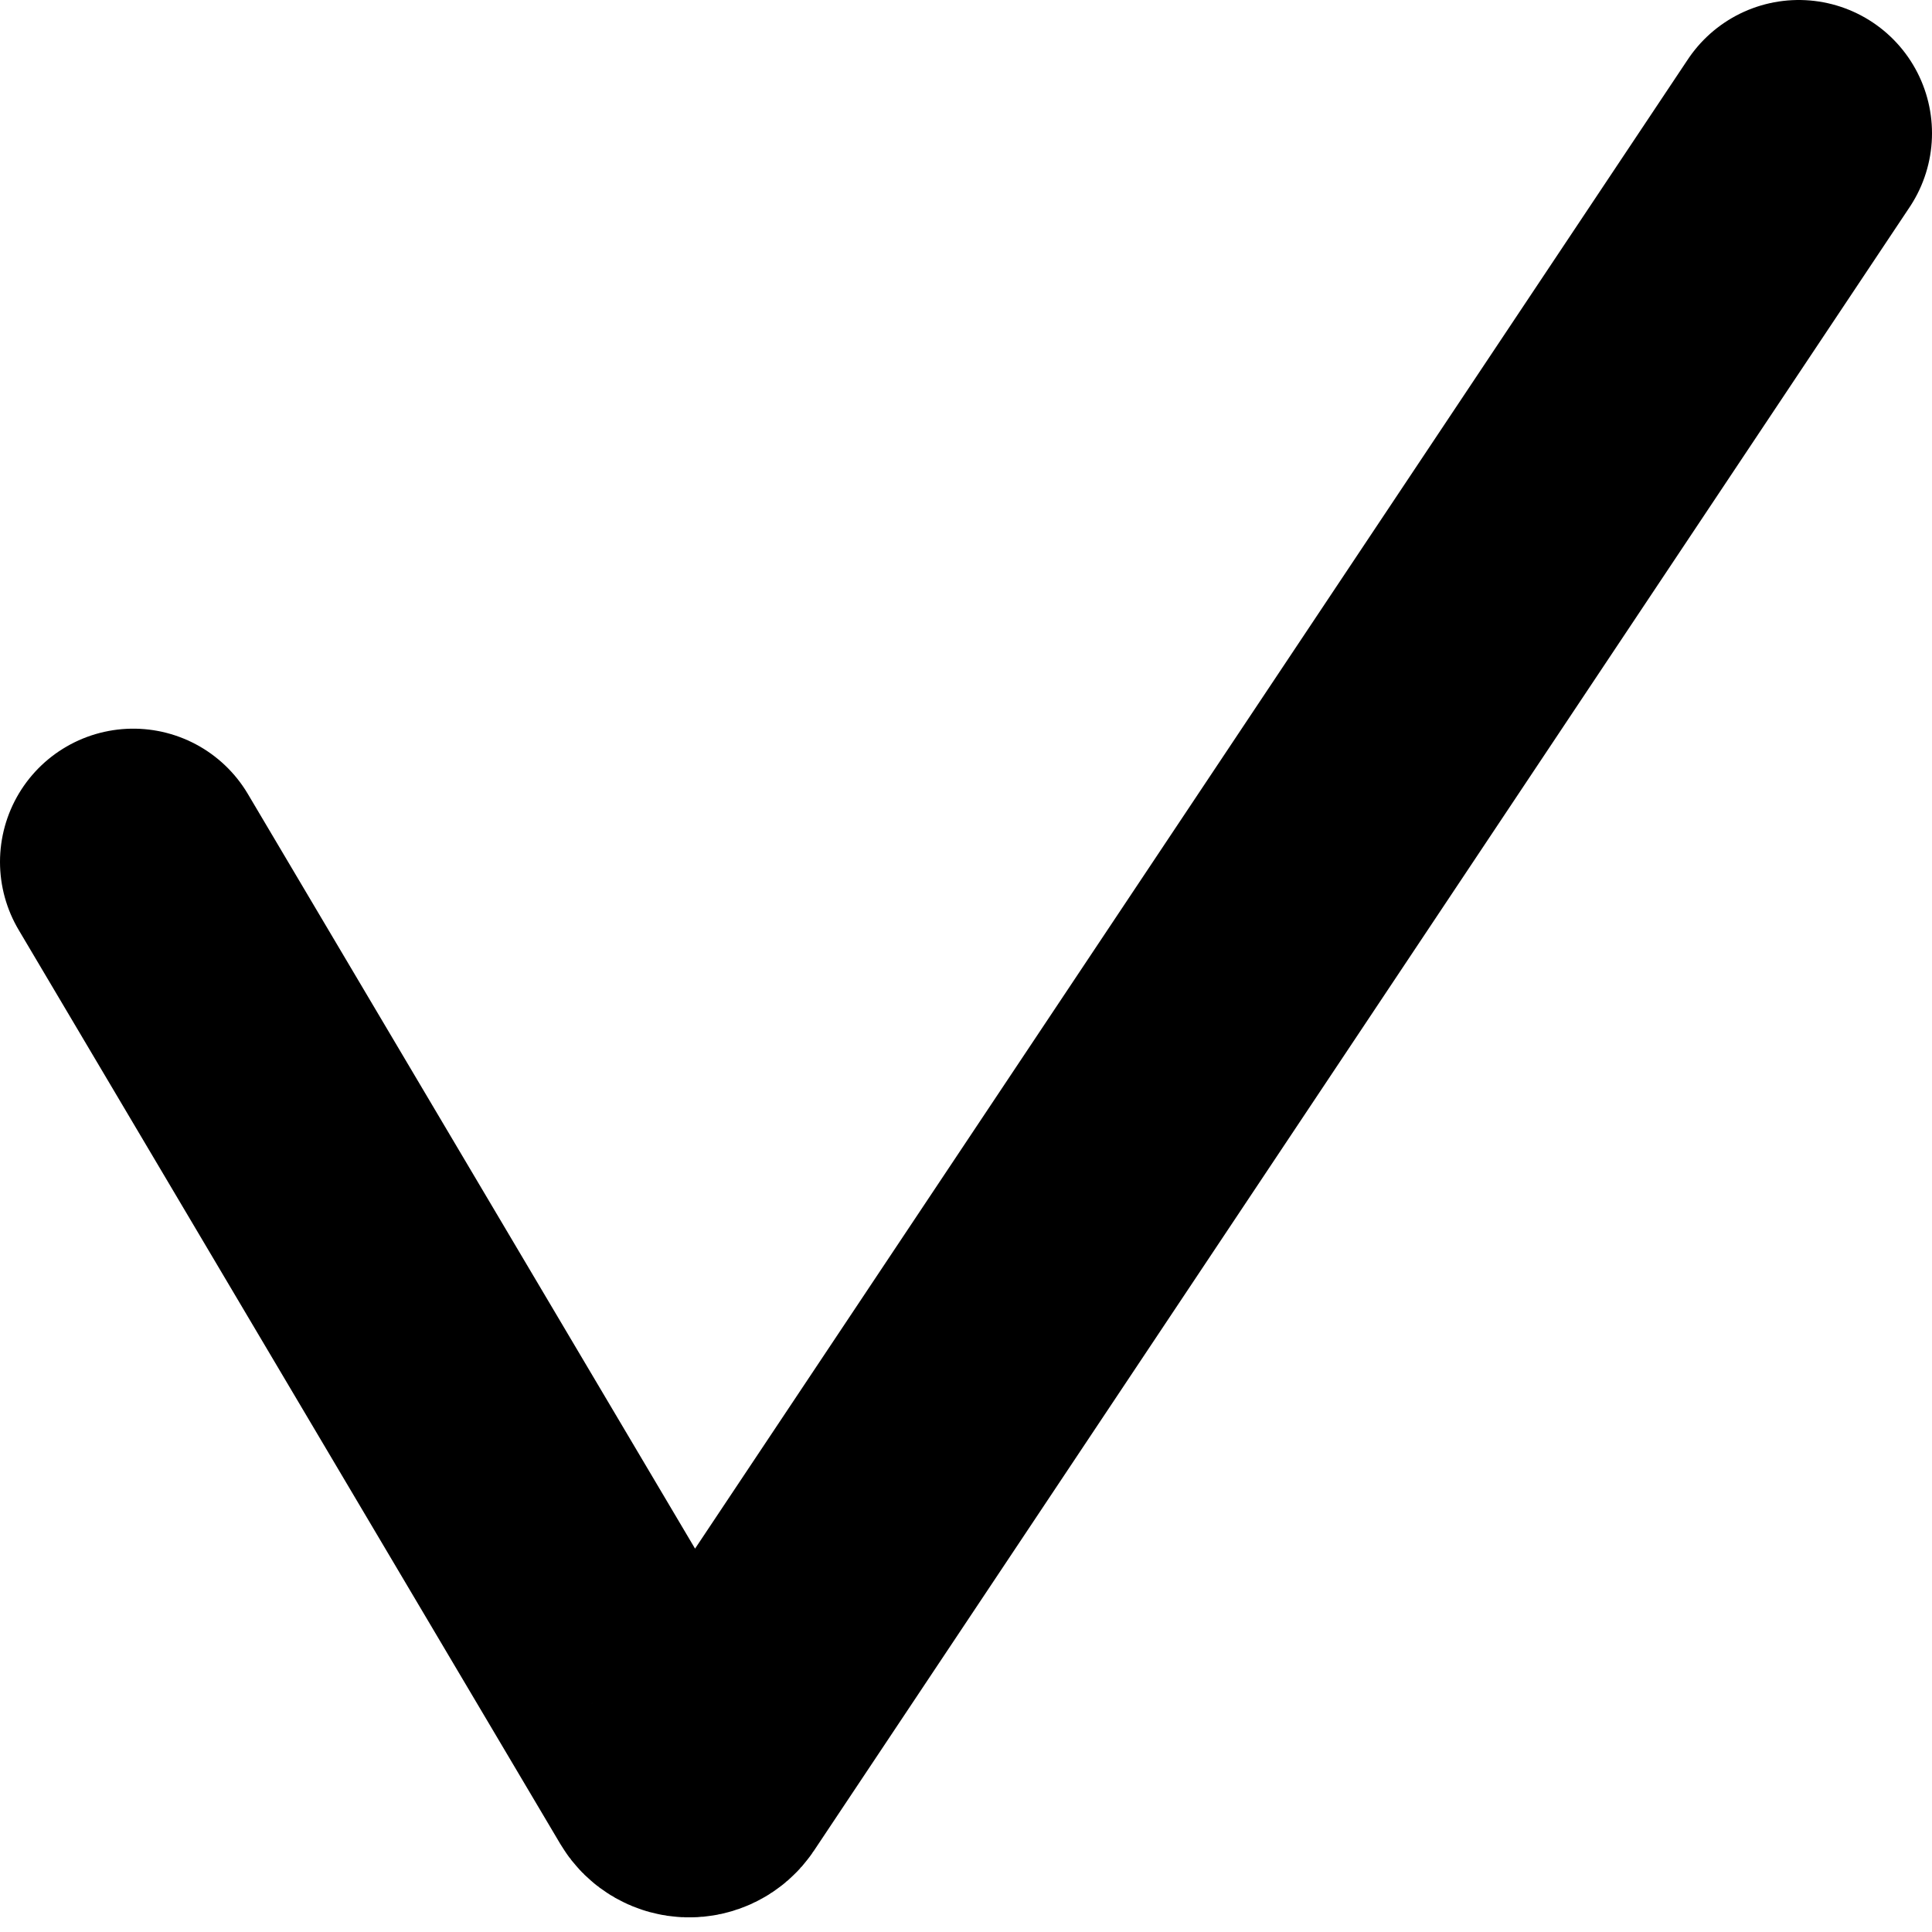 <?xml version="1.0" encoding="UTF-8"?> <svg xmlns="http://www.w3.org/2000/svg" width="58" height="58" viewBox="0 0 58 58" fill="none"> <path d="M54 4L21.108 53.339C20.903 53.645 20.449 53.633 20.261 53.316L4 25.875" stroke="black" stroke-width="8" stroke-linecap="round"></path> </svg> 